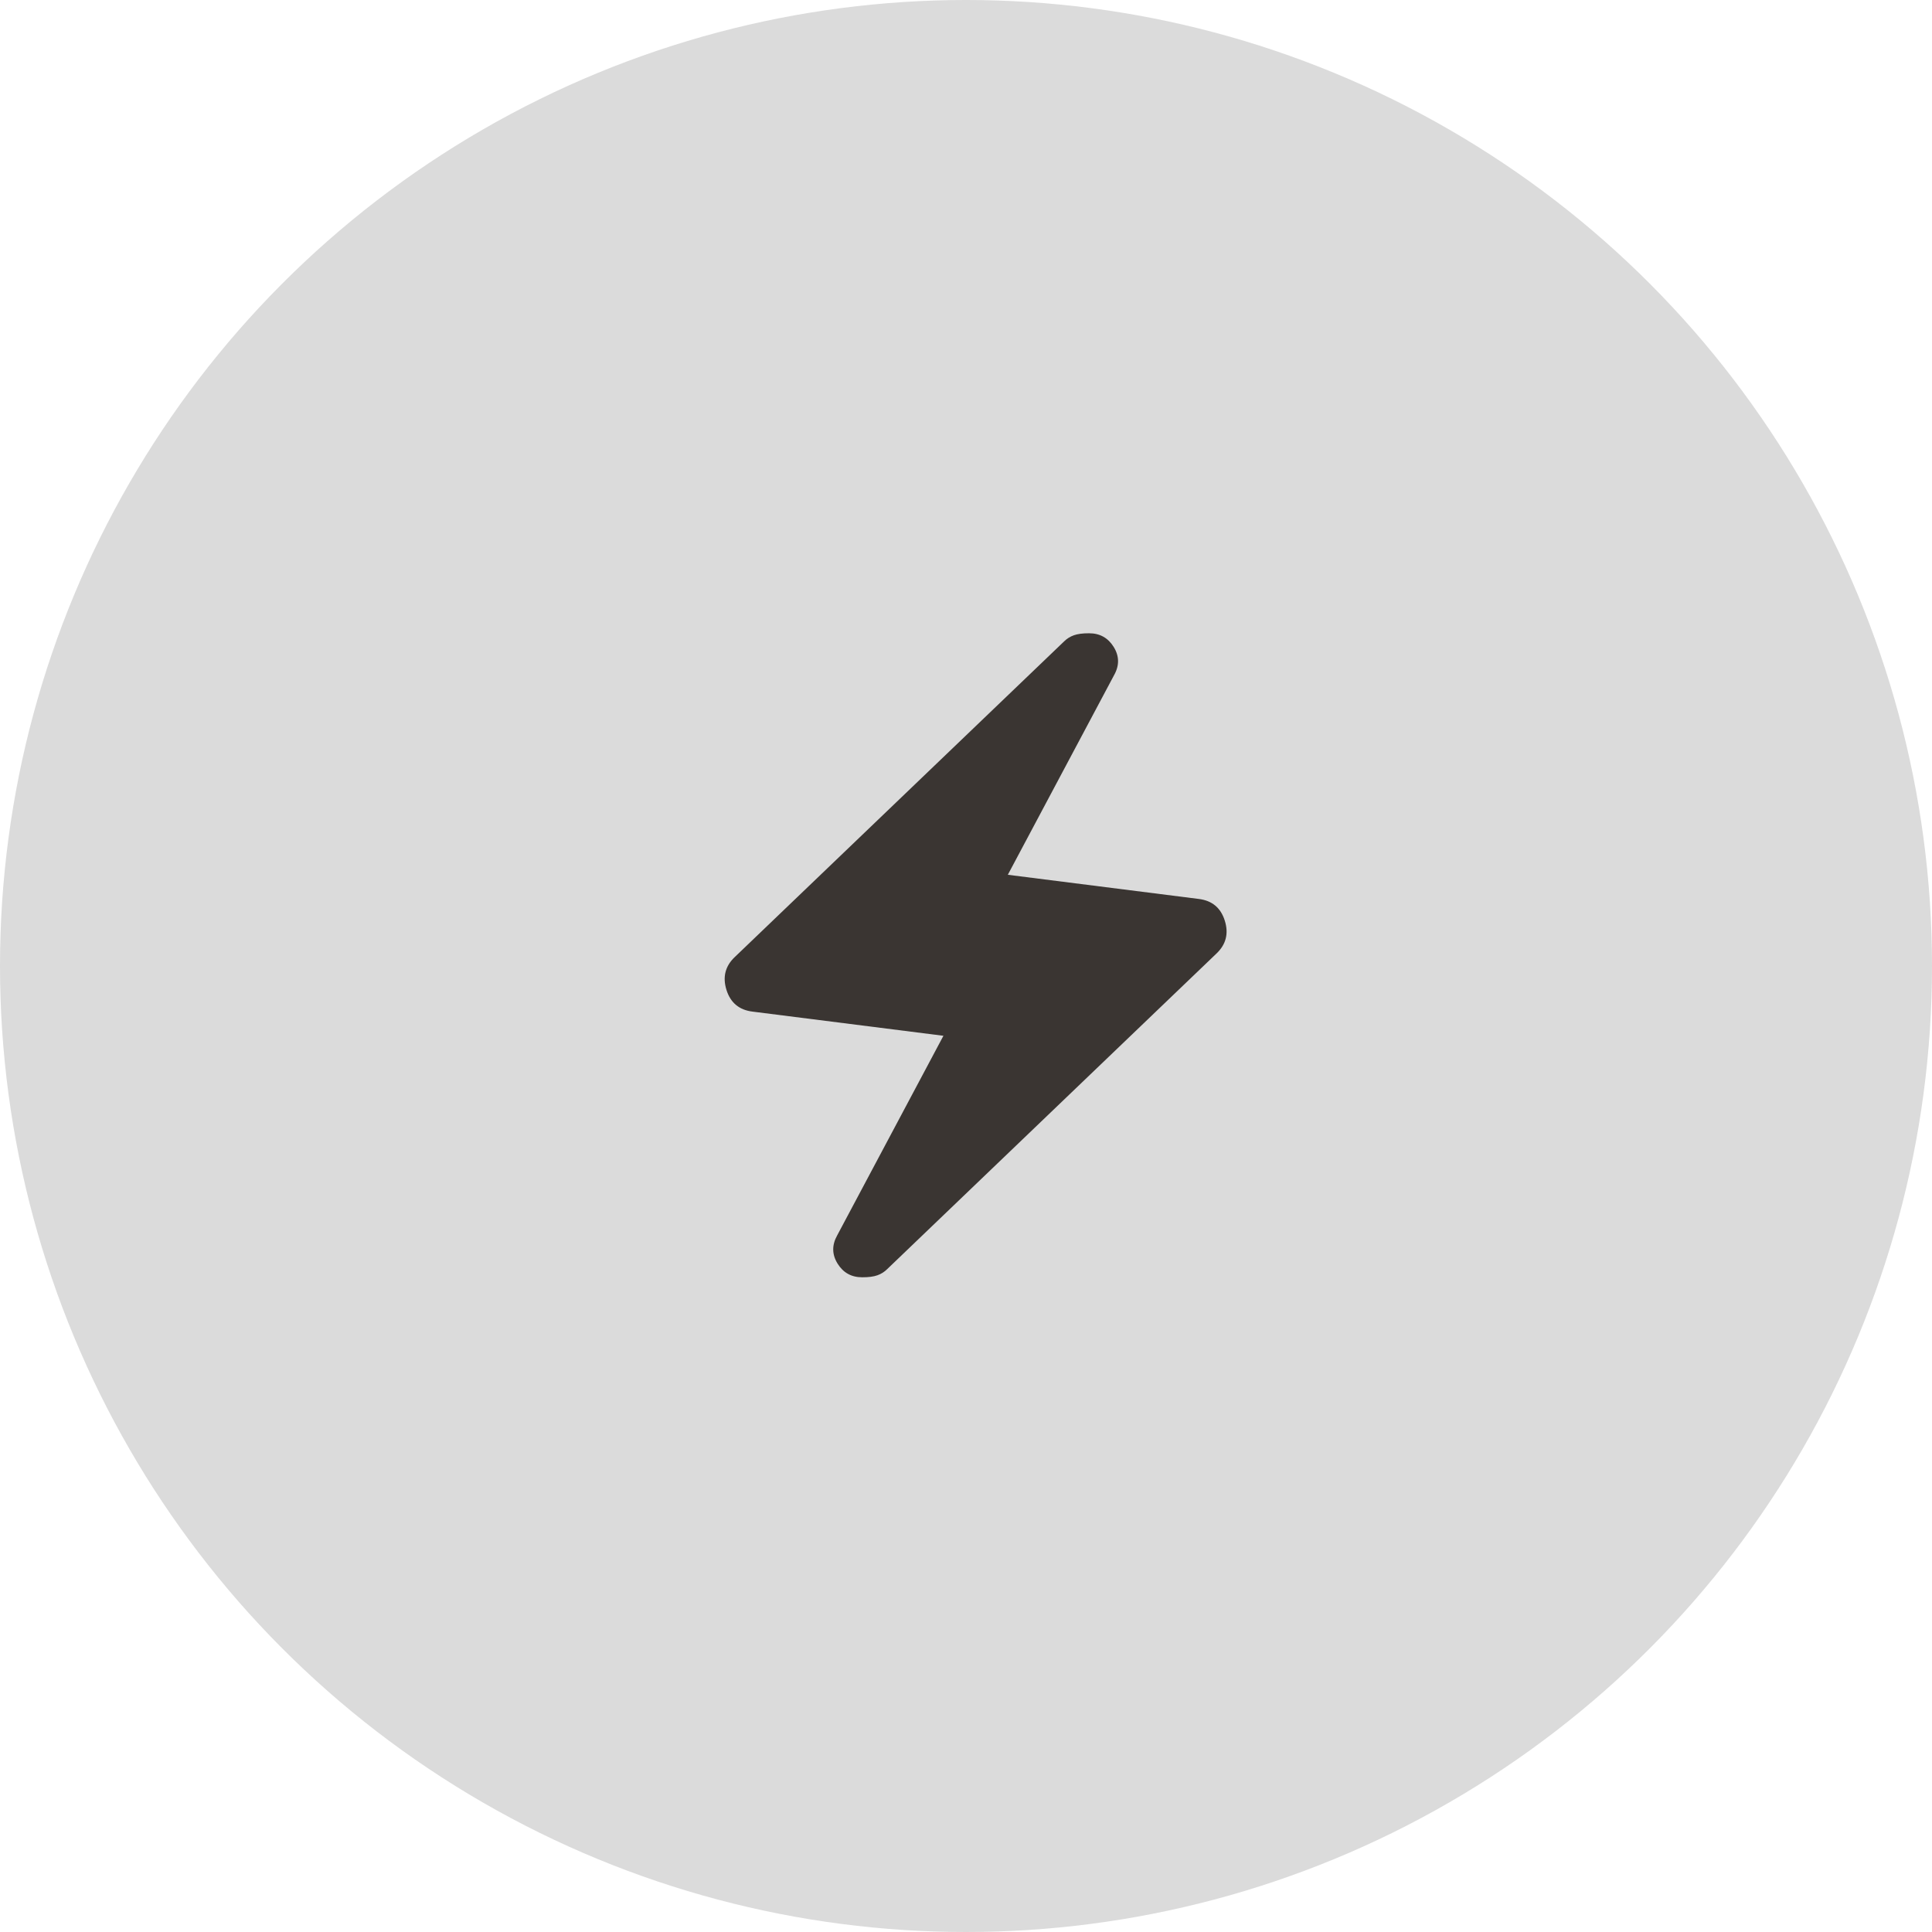 <svg width="60" height="60" viewBox="0 0 60 60" fill="none" xmlns="http://www.w3.org/2000/svg">
<circle cx="30" cy="30" r="30" fill="#DBDBDB"/>
<path d="M29.299 32.167L23.374 31.417C22.957 31.367 22.686 31.142 22.561 30.742C22.436 30.342 22.523 30 22.824 29.717L33.049 19.917C33.133 19.834 33.233 19.771 33.349 19.729C33.466 19.687 33.624 19.666 33.824 19.667C34.157 19.667 34.412 19.809 34.587 20.092C34.763 20.375 34.767 20.667 34.599 20.967L31.299 27.167L37.224 27.917C37.641 27.967 37.912 28.192 38.037 28.592C38.163 28.992 38.075 29.334 37.774 29.617L27.549 39.417C27.466 39.5 27.366 39.563 27.249 39.605C27.133 39.647 26.974 39.668 26.774 39.667C26.441 39.667 26.186 39.525 26.011 39.242C25.836 38.959 25.832 38.667 25.999 38.367L29.299 32.167Z" fill="#3A3532"/>
</svg>
